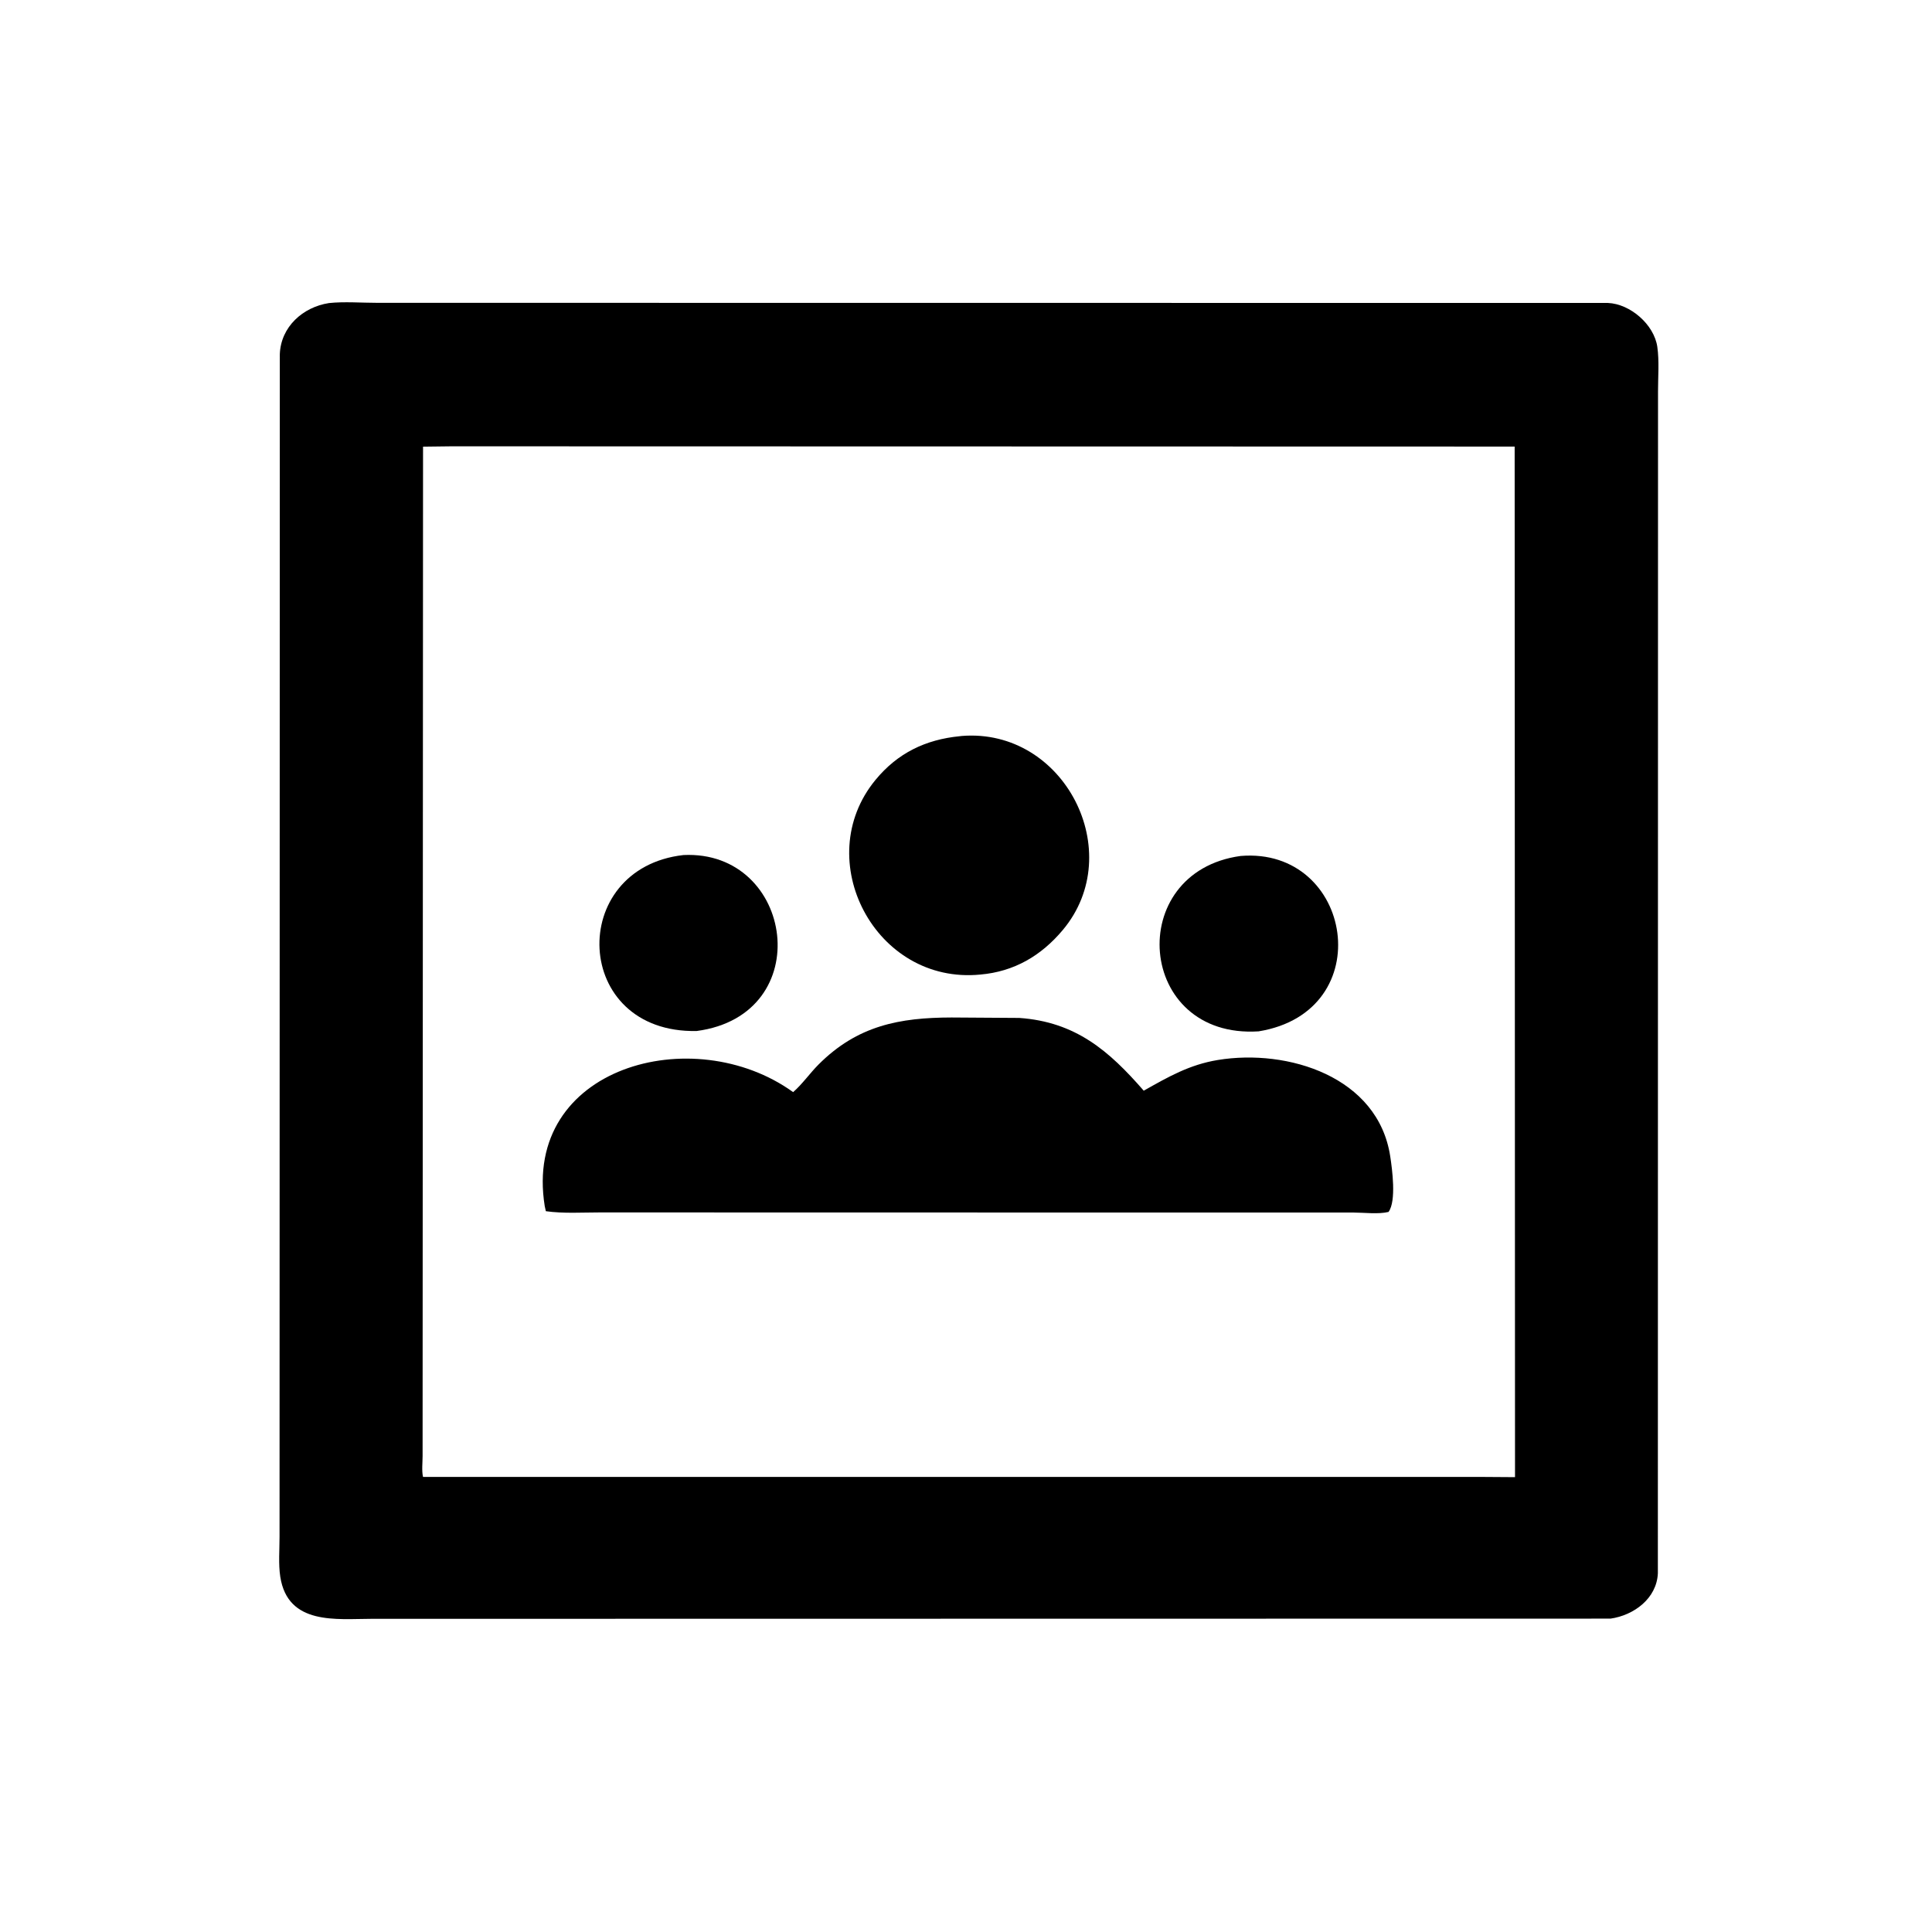<svg version="1.1" xmlns="http://www.w3.org/2000/svg" style="display: block;" viewBox="0 0 2048 2048" width="640" height="640">
<path transform="translate(0,0)" fill="rgb(0,0,0)" d="M 1707.19 1715.81 L 393.671 1716.02 C 356.904 1716.06 305.078 1723.09 297.101 1671.39 C 295.033 1657.98 296.35 1642.66 296.33 1629.02 L 296.613 375.5 C 297.656 346.391 321.117 325.526 348.694 321.271 C 365.043 319.538 383.042 321.016 399.591 321.015 L 1704.43 321.145 C 1728.21 322.11 1753.45 344.122 1756.82 367.677 C 1758.97 382.676 1757.56 399.629 1757.57 414.784 L 1757.4 1667.83 C 1756.16 1694.54 1731.9 1712.31 1707.19 1715.81 z M 478.558 473.113 L 448.446 473.477 L 447.968 1543.44 C 447.967 1550.19 446.913 1559.06 448.416 1565.59 L 1573 1565.62 L 1605.98 1565.84 L 1605.6 473.375 L 478.558 473.113 z"/>
<path transform="translate(0,0)" fill="rgb(0,0,0)" d="M 1039.25 1033.07 C 927.684 1044.08 858.606 911.103 928.02 826.773 C 951.464 798.292 981.111 783.94 1017.49 780.399 L 1019.5 780.153 C 1128.37 771.451 1195.59 903.645 1126.59 985.858 C 1103.65 1013.19 1075.01 1029.95 1039.25 1033.07 z"/>
<path transform="translate(0,0)" fill="rgb(0,0,0)" d="M 738.524 1092.91 C 606.495 1095.64 600.628 920.382 724.512 906.382 C 841.835 900.769 867.139 1075.83 738.524 1092.91 z"/>
<path transform="translate(0,0)" fill="rgb(0,0,0)" d="M 1334.15 1093.28 C 1204.6 1101.51 1191.2 924.364 1315.09 907.36 C 1434.32 897.484 1462.97 1072.39 1334.15 1093.28 z"/>
<path transform="translate(0,0)" fill="rgb(0,0,0)" d="M 1044.78 1285.3 L 636.169 1285.22 C 617.313 1285.21 597.289 1286.56 578.624 1283.92 L 577.457 1278.63 C 553.623 1130.79 734.953 1081.43 840.755 1157.7 C 850.529 1149.2 858.486 1137.65 867.698 1128.42 C 908.986 1087.05 953.664 1078.7 1008.68 1078.58 L 1080.47 1079.05 C 1140.28 1083.23 1175.71 1114 1212.41 1156.18 C 1238.56 1141.44 1260.88 1128.58 1291 1123.63 C 1365.11 1111.47 1460.86 1141.29 1473.71 1225.83 C 1475.71 1238.98 1480.42 1273.06 1471.9 1284.7 C 1461.28 1287.31 1445.95 1285.39 1434.82 1285.34 L 1044.78 1285.3 z"/>
</svg>
